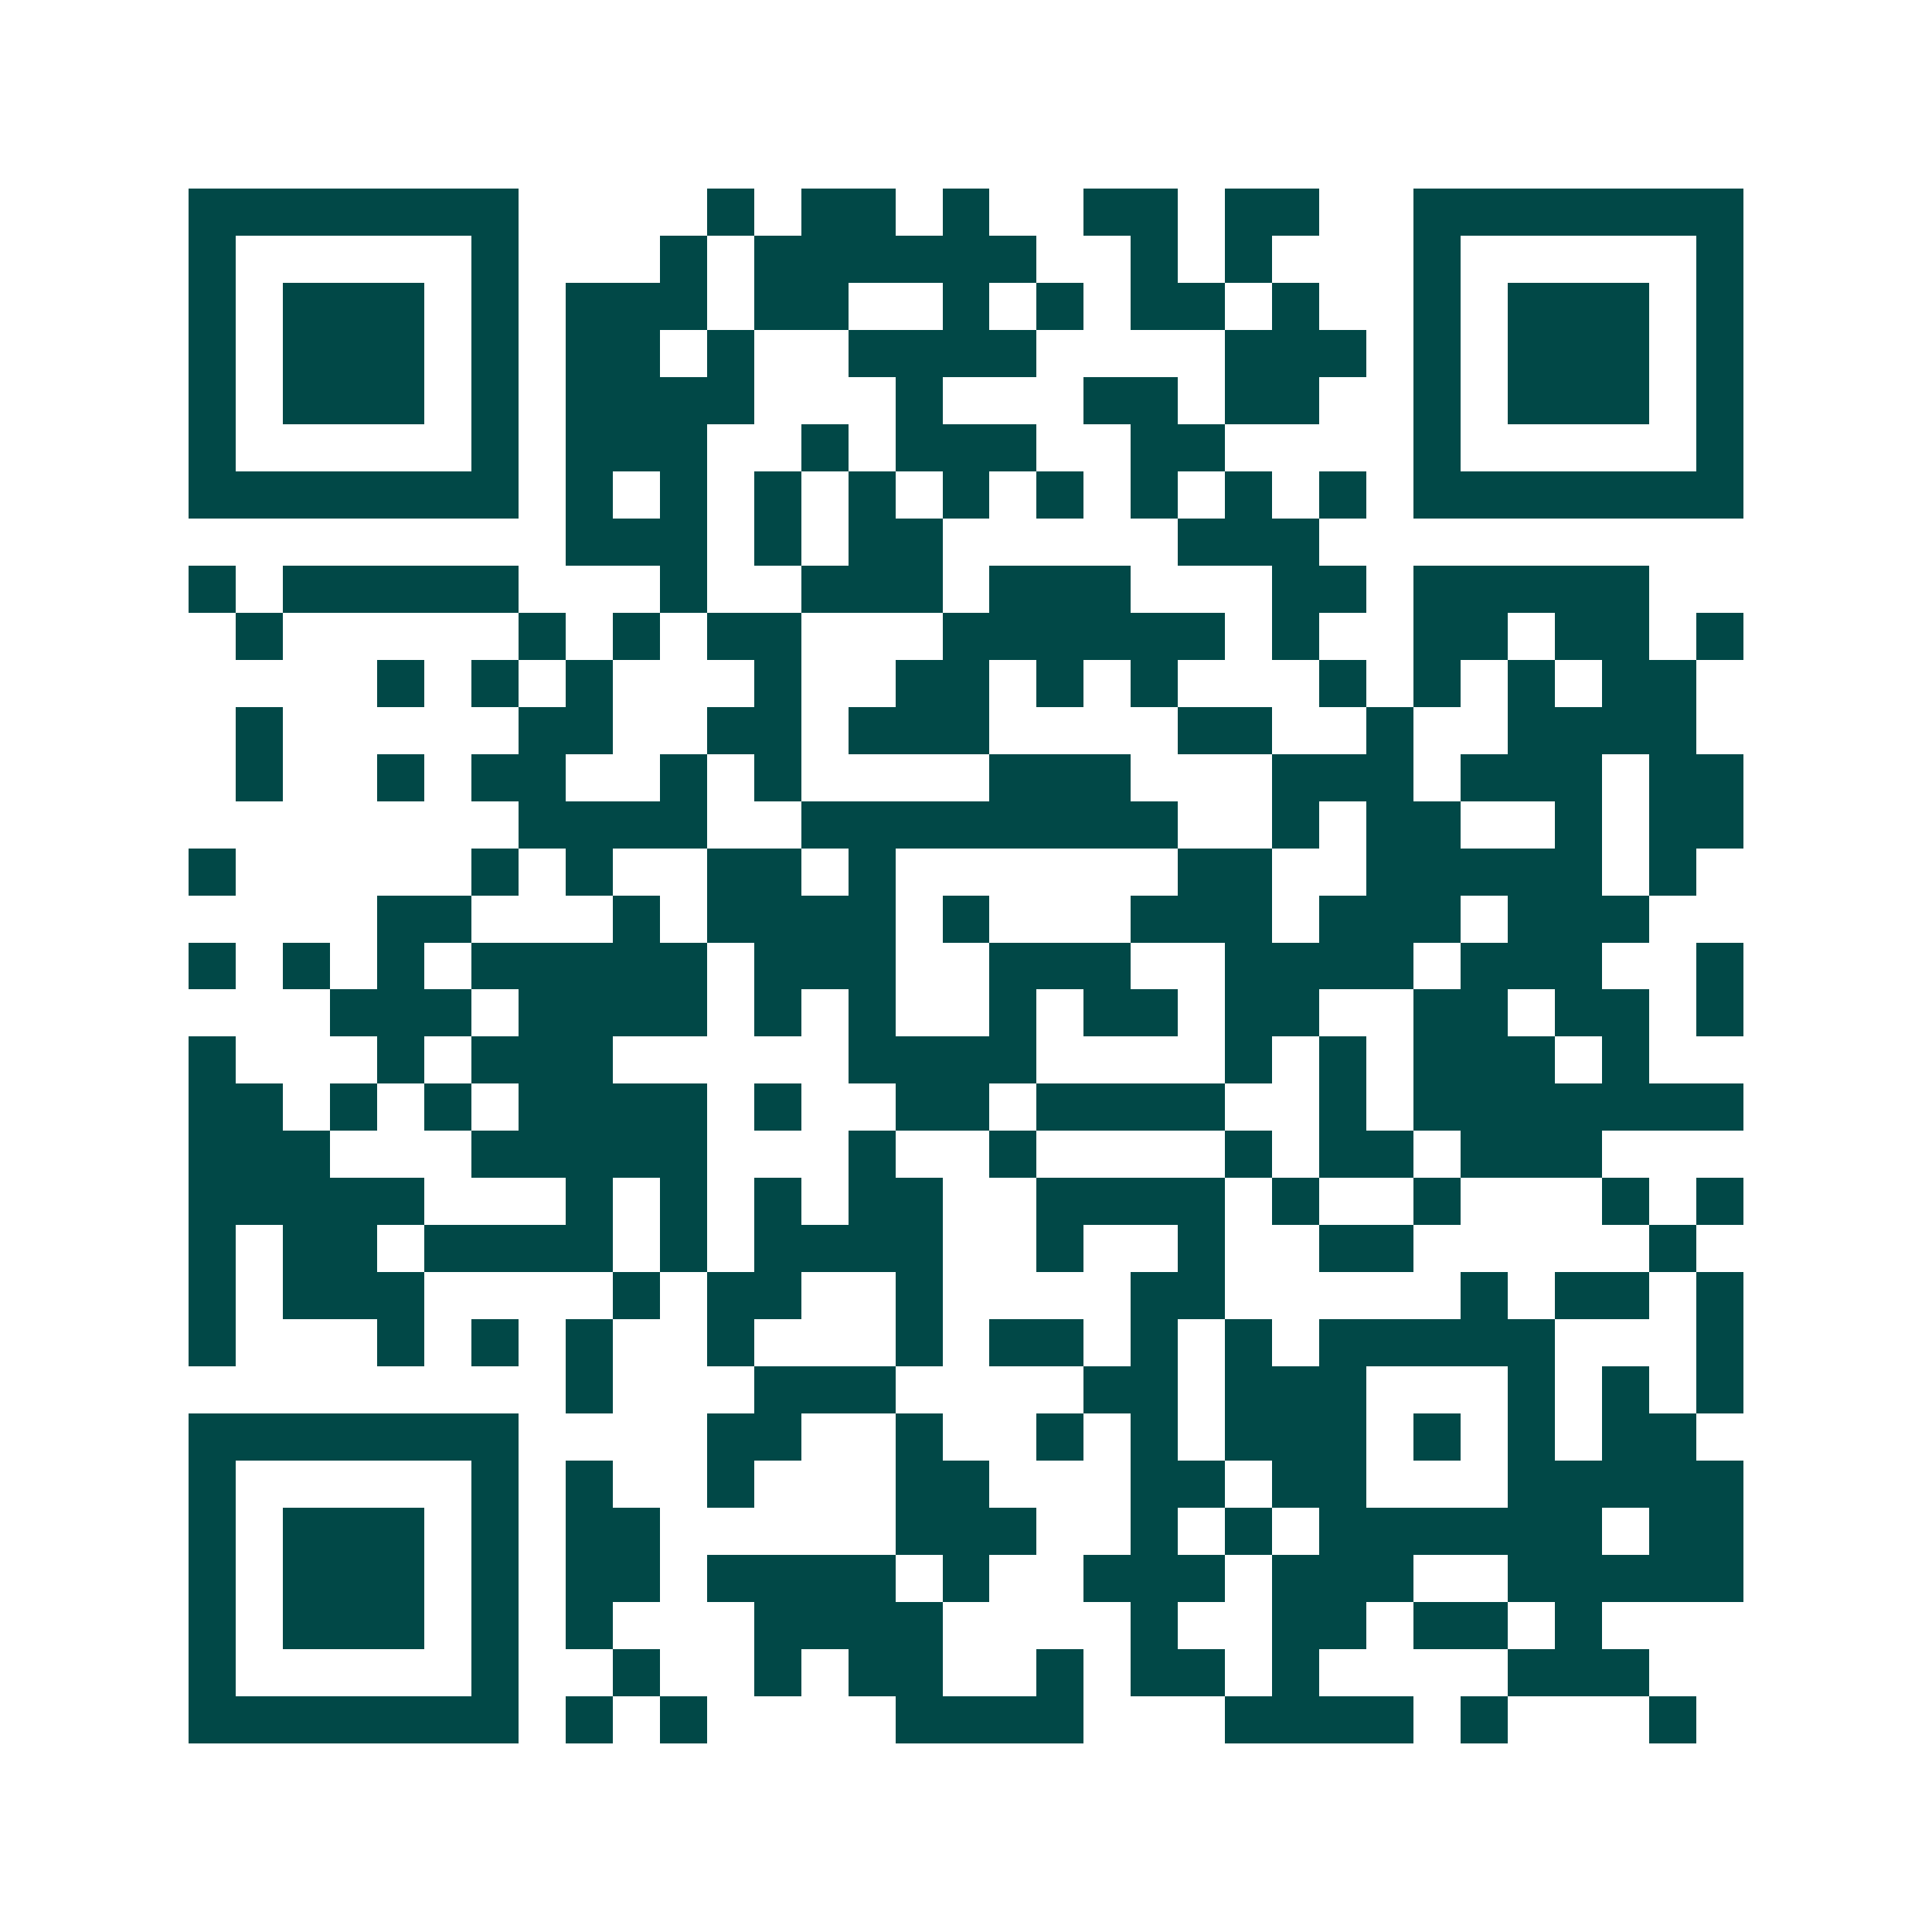 <svg xmlns="http://www.w3.org/2000/svg" width="200" height="200" viewBox="0 0 41 41" shape-rendering="crispEdges"><path fill="#ffffff" d="M0 0h41v41H0z"/><path stroke="#014847" d="M4 4.5h7m4 0h1m1 0h2m1 0h1m2 0h2m1 0h2m2 0h7M4 5.5h1m5 0h1m3 0h1m1 0h6m2 0h1m1 0h1m3 0h1m5 0h1M4 6.5h1m1 0h3m1 0h1m1 0h3m1 0h2m2 0h1m1 0h1m1 0h2m1 0h1m2 0h1m1 0h3m1 0h1M4 7.5h1m1 0h3m1 0h1m1 0h2m1 0h1m2 0h4m4 0h3m1 0h1m1 0h3m1 0h1M4 8.5h1m1 0h3m1 0h1m1 0h4m3 0h1m3 0h2m1 0h2m2 0h1m1 0h3m1 0h1M4 9.5h1m5 0h1m1 0h3m2 0h1m1 0h3m2 0h2m4 0h1m5 0h1M4 10.5h7m1 0h1m1 0h1m1 0h1m1 0h1m1 0h1m1 0h1m1 0h1m1 0h1m1 0h1m1 0h7M12 11.5h3m1 0h1m1 0h2m5 0h3M4 12.5h1m1 0h5m3 0h1m2 0h3m1 0h3m3 0h2m1 0h5M5 13.5h1m5 0h1m1 0h1m1 0h2m3 0h6m1 0h1m2 0h2m1 0h2m1 0h1M8 14.5h1m1 0h1m1 0h1m3 0h1m2 0h2m1 0h1m1 0h1m3 0h1m1 0h1m1 0h1m1 0h2M5 15.5h1m5 0h2m2 0h2m1 0h3m4 0h2m2 0h1m2 0h4M5 16.5h1m2 0h1m1 0h2m2 0h1m1 0h1m4 0h3m3 0h3m1 0h3m1 0h2M11 17.5h4m2 0h8m2 0h1m1 0h2m2 0h1m1 0h2M4 18.5h1m5 0h1m1 0h1m2 0h2m1 0h1m6 0h2m2 0h5m1 0h1M8 19.5h2m3 0h1m1 0h4m1 0h1m3 0h3m1 0h3m1 0h3M4 20.5h1m1 0h1m1 0h1m1 0h5m1 0h3m2 0h3m2 0h4m1 0h3m2 0h1M7 21.5h3m1 0h4m1 0h1m1 0h1m2 0h1m1 0h2m1 0h2m2 0h2m1 0h2m1 0h1M4 22.5h1m3 0h1m1 0h3m5 0h4m4 0h1m1 0h1m1 0h3m1 0h1M4 23.5h2m1 0h1m1 0h1m1 0h4m1 0h1m2 0h2m1 0h4m2 0h1m1 0h7M4 24.5h3m3 0h5m3 0h1m2 0h1m4 0h1m1 0h2m1 0h3M4 25.5h5m3 0h1m1 0h1m1 0h1m1 0h2m2 0h4m1 0h1m2 0h1m3 0h1m1 0h1M4 26.5h1m1 0h2m1 0h4m1 0h1m1 0h4m2 0h1m2 0h1m2 0h2m5 0h1M4 27.5h1m1 0h3m4 0h1m1 0h2m2 0h1m4 0h2m5 0h1m1 0h2m1 0h1M4 28.5h1m3 0h1m1 0h1m1 0h1m2 0h1m3 0h1m1 0h2m1 0h1m1 0h1m1 0h5m3 0h1M12 29.5h1m3 0h3m4 0h2m1 0h3m3 0h1m1 0h1m1 0h1M4 30.5h7m4 0h2m2 0h1m2 0h1m1 0h1m1 0h3m1 0h1m1 0h1m1 0h2M4 31.5h1m5 0h1m1 0h1m2 0h1m3 0h2m3 0h2m1 0h2m3 0h5M4 32.5h1m1 0h3m1 0h1m1 0h2m5 0h3m2 0h1m1 0h1m1 0h6m1 0h2M4 33.5h1m1 0h3m1 0h1m1 0h2m1 0h4m1 0h1m2 0h3m1 0h3m2 0h5M4 34.5h1m1 0h3m1 0h1m1 0h1m3 0h4m4 0h1m2 0h2m1 0h2m1 0h1M4 35.5h1m5 0h1m2 0h1m2 0h1m1 0h2m2 0h1m1 0h2m1 0h1m4 0h3M4 36.5h7m1 0h1m1 0h1m4 0h4m3 0h4m1 0h1m3 0h1"/></svg>
